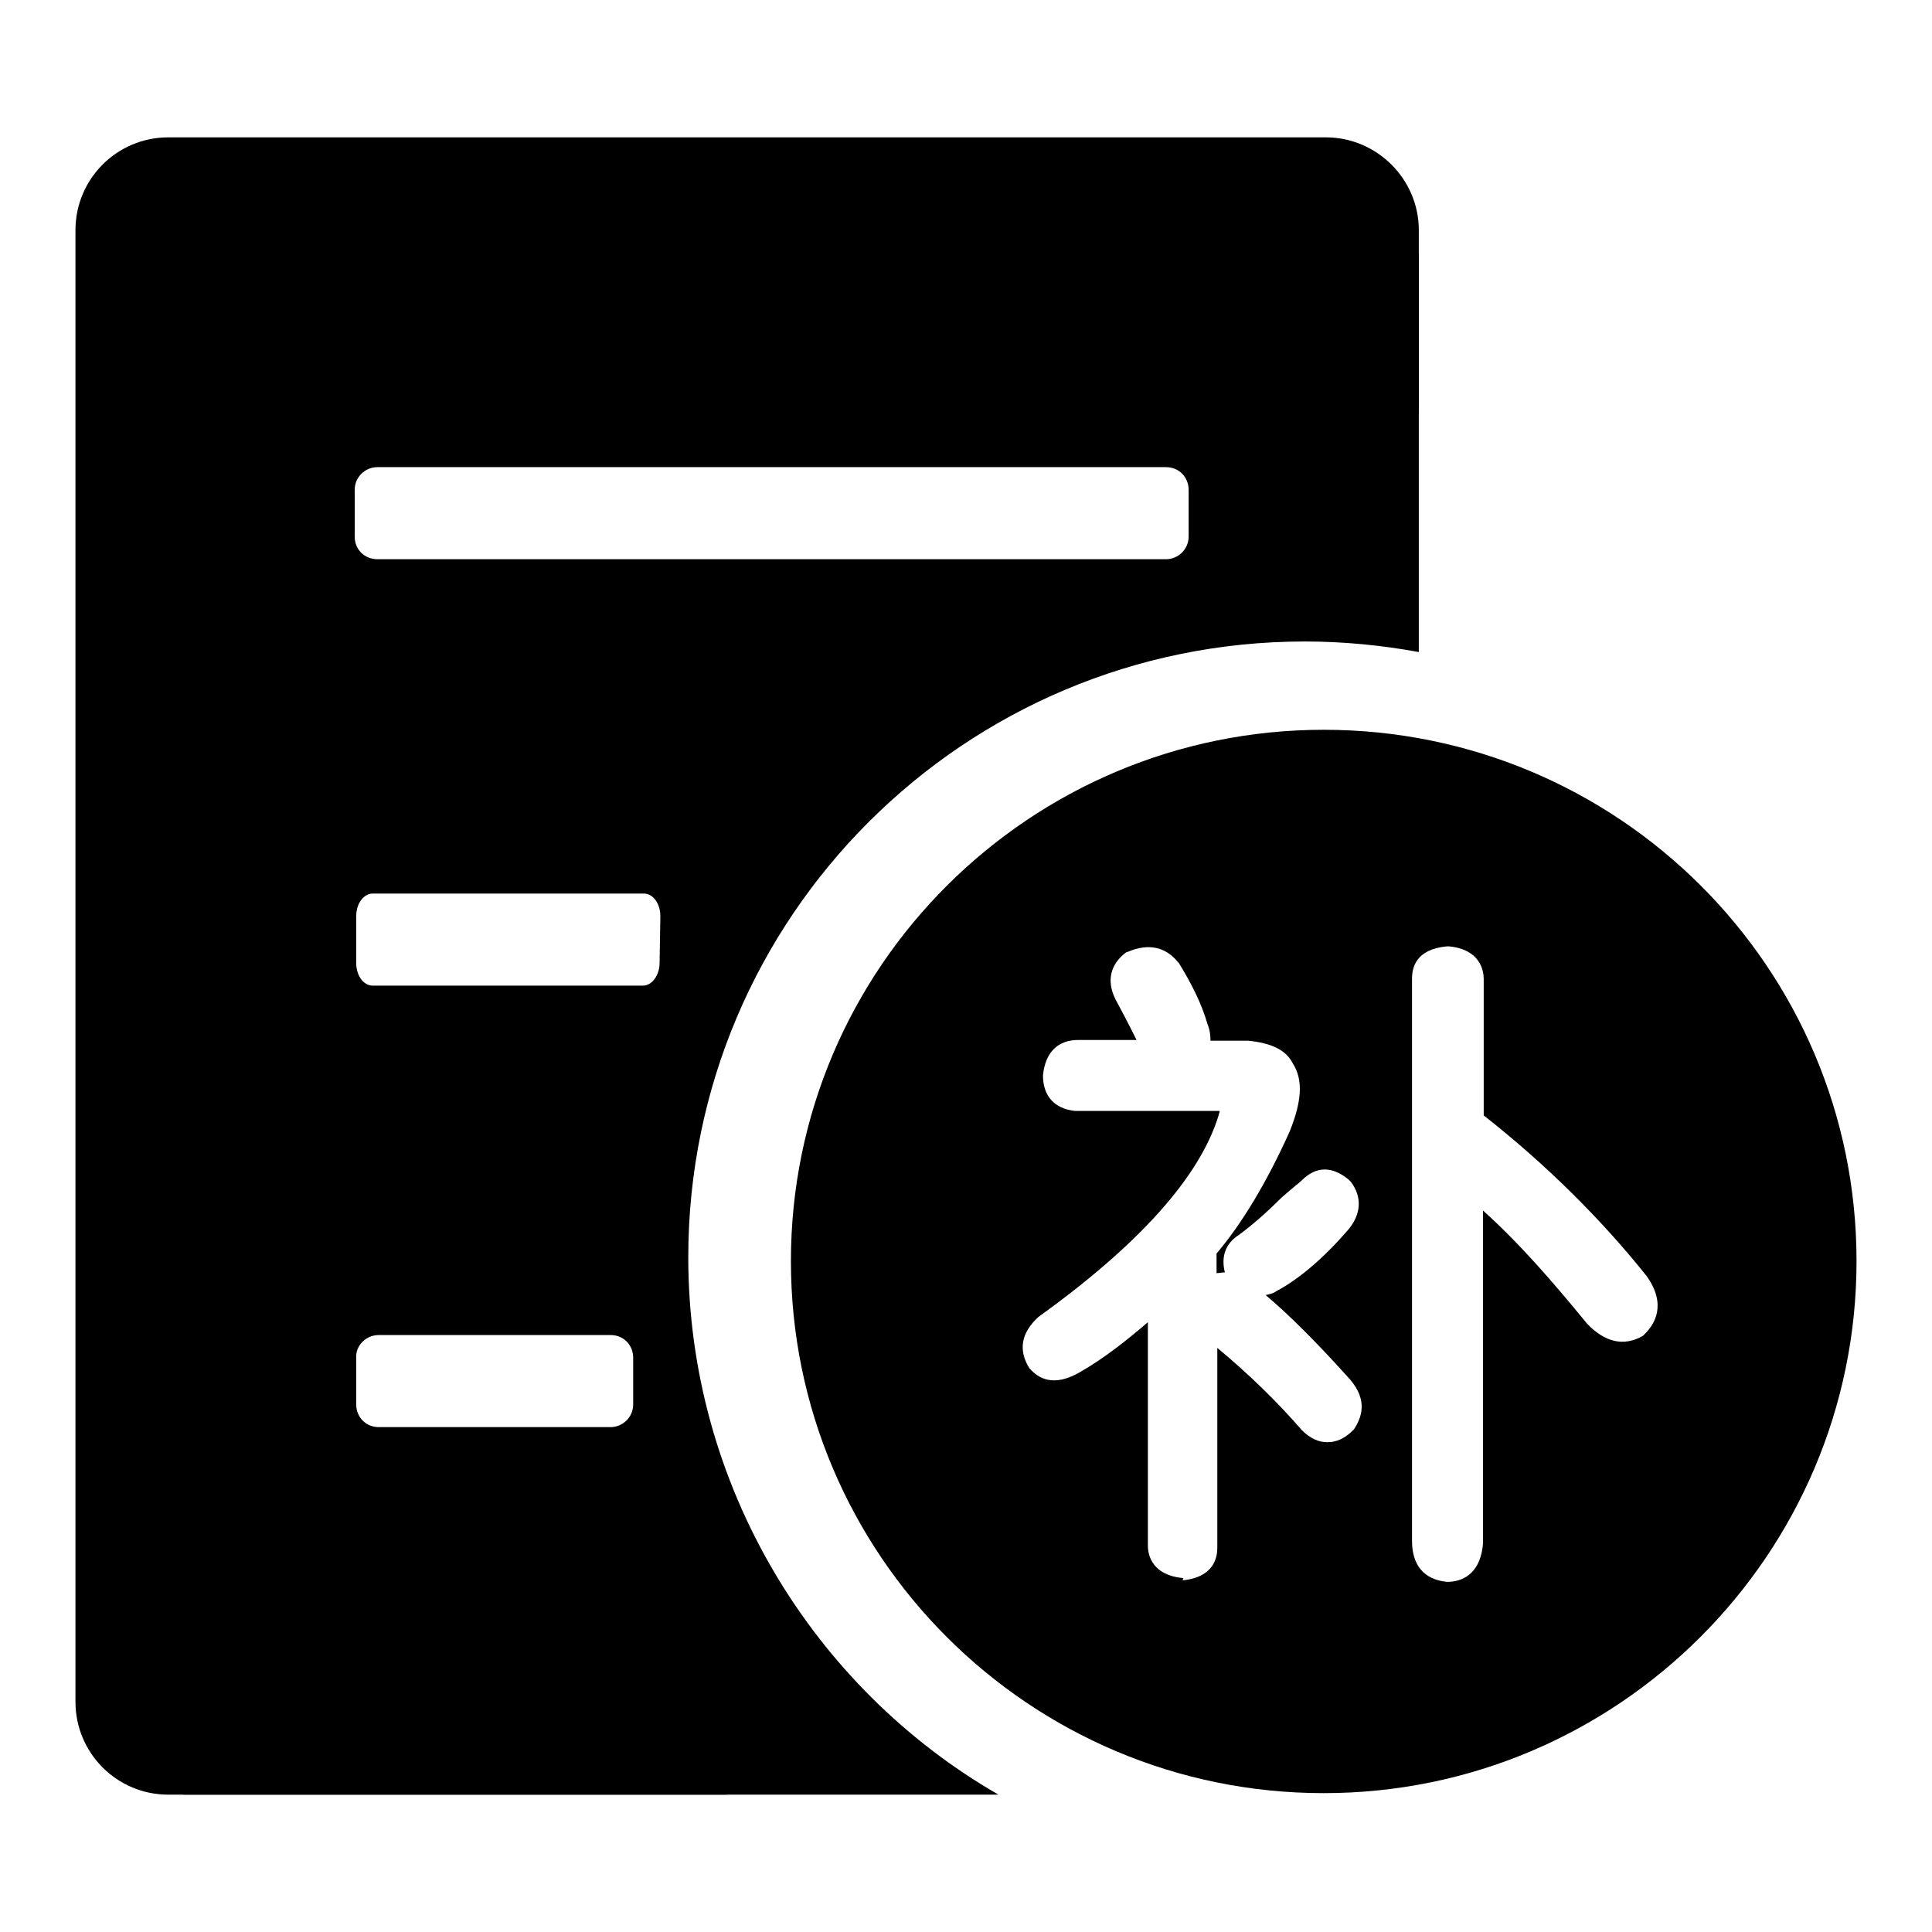 <?xml version="1.0" encoding="utf-8"?>
<!-- Svg Vector Icons : http://www.onlinewebfonts.com/icon -->
<!DOCTYPE svg PUBLIC "-//W3C//DTD SVG 1.1//EN" "http://www.w3.org/Graphics/SVG/1.1/DTD/svg11.dtd">
<svg version="1.1" xmlns="http://www.w3.org/2000/svg" xmlns:xlink="http://www.w3.org/1999/xlink" x="0px" y="0px" viewBox="0 0 256 256" enable-background="new 0 0 256 256" xml:space="preserve">
<g> <path fill="#000000" d="M182.6,22.1H19.5c-3,0-5.4,2.4-5.4,5.4v204.4c0,3,2.5,4,5.5,4l4.7,1.9h108c-24.5-14.1-41.1-40.9-41.1-71.2 c0-45.1,36.6-81.6,81.7-81.6c5.1,0,10.2,0.5,15.1,1.4V33.8l-2.5-5.7C185.6,25.1,185.6,22.1,182.6,22.1L182.6,22.1z M83.9,186.1 c0,1.7-1.4,3-3,3H50.2c-1.8,0-3-1.4-3-3v-6.2c-0.1-1.5,1.2-3,3-3h30.7c1.8,0,3,1.4,3,3L83.9,186.1L83.9,186.1z M87.4,127.6 c0,1.6-1,3-2.2,3H49.4c-1.3,0-2.2-1.4-2.2-3v-6.2c0-1.7,1-3,2.2-3h35.9c1.3,0,2.2,1.4,2.2,3L87.4,127.6L87.4,127.6z M157.5,71.1 c0,1.7-1.4,3-3,3H50c-1.6,0-3-1.2-3-3v-6.2c0-1.7,1.4-3,3-3h104.5c1.8,0,3,1.4,3,3V71.1z"/> <path fill="#000000" d="M175.4,96.7c-38.9,0-70.6,31.5-70.6,70.4s31.6,70.5,70.6,70.5c38.9,0,70.6-31.6,70.6-70.5 C246,128.2,214.4,96.7,175.4,96.7z M179.4,189.4l-0.1,0.1c-1.1,1.1-2.2,1.6-3.4,1.6c-1.2,0-2.3-0.5-3.4-1.6 c-3.3-3.8-7-7.4-11.2-10.9v26.5c0,1.2-0.4,3.9-4.6,4.3l0.1-0.3h-0.1c-4-0.4-4.6-3-4.6-4.3v-29.6c-2.8,2.4-5.7,4.7-8.8,6.5 c-3.8,2.3-5.8,0.8-6.8-0.3l-0.1-0.1c-1.5-2.4-1.1-4.7,1.2-6.8c13.2-9.5,21.4-18.5,23.9-26.8v-0.1c0.1-0.1,0.1-0.3,0.1-0.4h-19.2 c-2.7-0.3-4.2-2-4.2-4.7c0.3-3.1,2-4.7,4.7-4.7h7.7c-1.2-2.4-2.2-4.3-2.8-5.4c-1.2-2.4-0.7-4.6,1.4-6.2l0.3-0.1 c2.6-1.1,4.9-0.7,6.6,1.4l0.1,0.1c1.6,2.6,3,5.3,3.8,8.1c0.3,0.7,0.4,1.5,0.4,2.2h5c3,0.3,5,1.2,5.9,3c1.4,2.2,1.2,5-0.4,9 c-3.1,6.9-6.4,12.3-9.7,16.2v2.6c0.3,0,0.7-0.1,1.1-0.1c-0.5-2,0-3.8,1.9-5c1.5-1.1,3.4-2.7,5.6-4.9c1.7-1.5,2.4-2,2.7-2.3 c1.9-1.9,4-1.9,6.2-0.1l0.3,0.3c1.5,2,1.4,4.3-0.4,6.4c-3.3,3.8-6.5,6.5-9.5,8.1c-0.4,0.3-0.9,0.4-1.4,0.5 c3.1,2.6,6.9,6.4,11.2,11.2C181.3,185.6,180.4,187.9,179.4,189.4L179.4,189.4z M218,176.7l-0.3,0.3c-2.6,1.5-5.1,0.8-7.4-1.6 c-4.5-5.5-9-10.7-13.8-15v44.2c-0.4,4.3-3.1,5-4.7,5h-0.1c-3-0.3-4.6-2.2-4.6-5.4v-74.5c0-1.5,0.5-3.9,4.6-4.3h0.3 c4.2,0.4,4.6,3.3,4.6,4.3v18.1c8.4,6.6,15.7,13.9,21.6,21.3C220.9,172.9,219.2,175.5,218,176.7L218,176.7z"/> <path fill="#000000" d="M96,225.3H28.5c-3.4,0-6.2-2.8-6.2-6.2V36.6c0-3.4,2.8-6.2,6.2-6.2h141c3.4,0,6.2,2.8,6.2,6.2v17.2 c0,3.4,2.8,6.2,6.2,6.2c3.4,0,6.1-2.7,6.1-6.2V30.5c0-6.8-5.6-12.3-12.3-12.3H22.3c-6.8,0-12.3,5.5-12.3,12.3v195 c0,6.8,5.5,12.3,12.3,12.3H96c3.4,0,6.2-2.8,6.2-6.2C102.2,228.2,99.4,225.3,96,225.3z"/></g>
</svg>